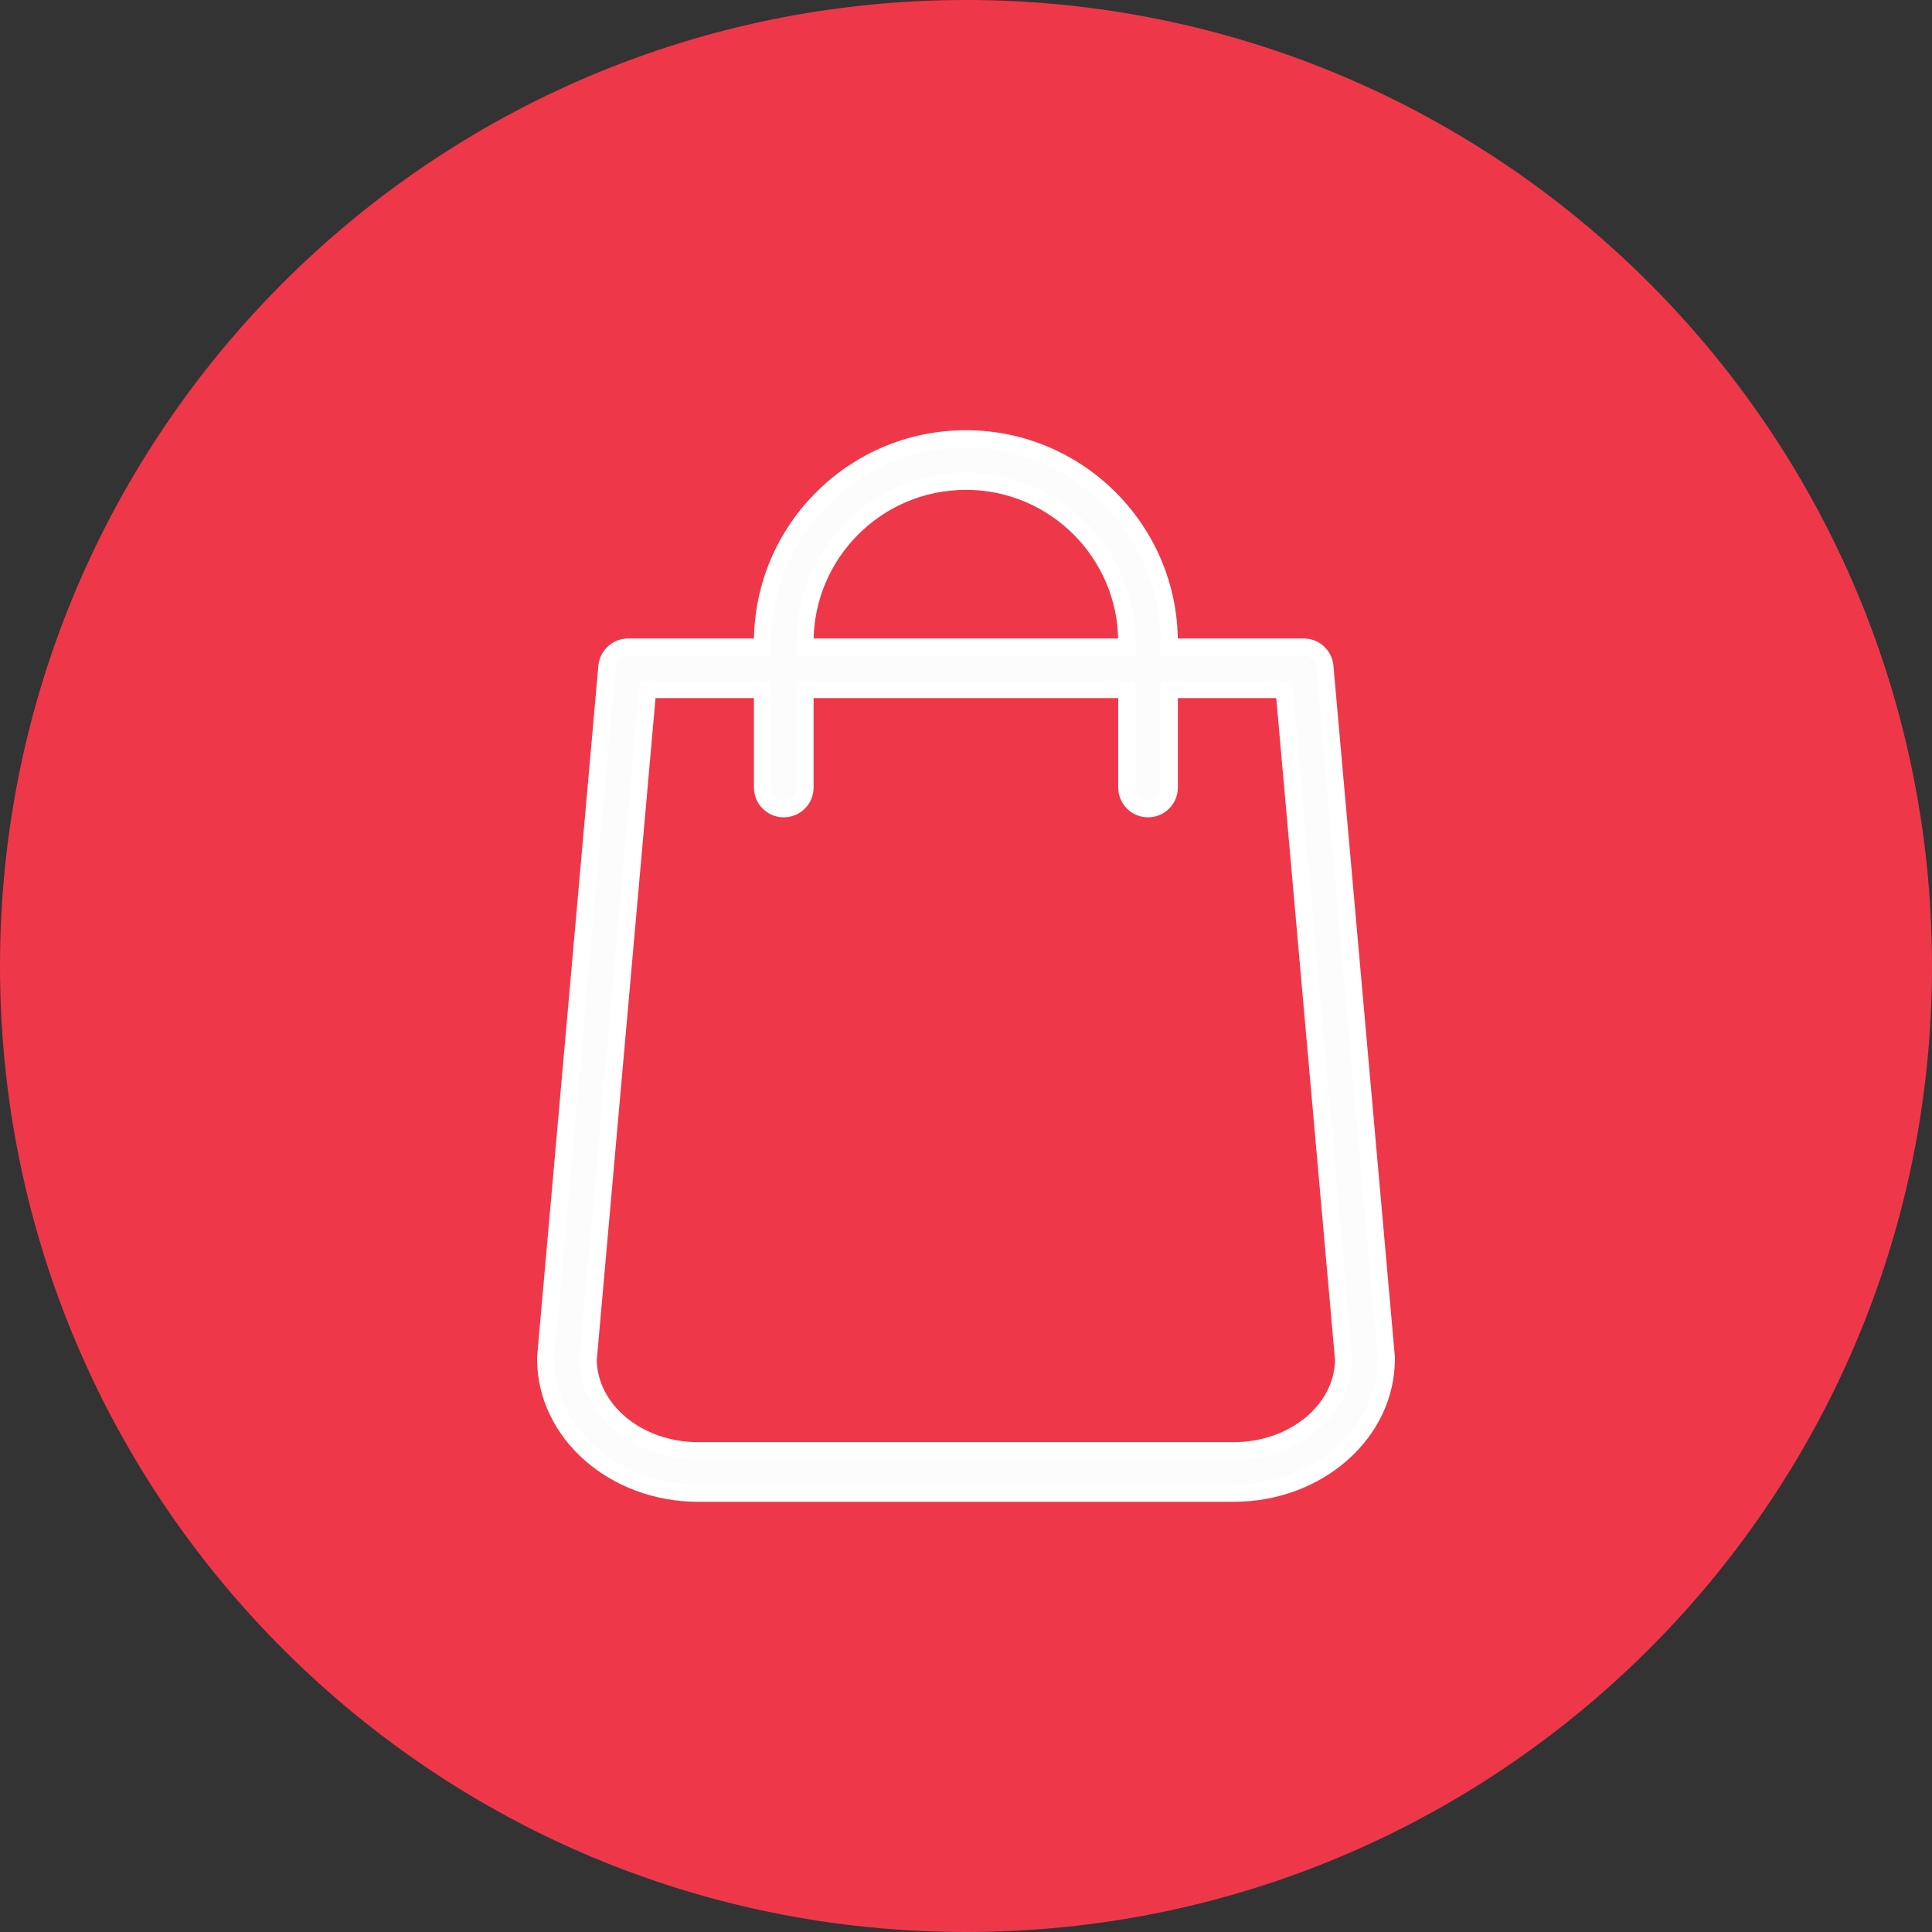 <?xml version="1.0" encoding="UTF-8" standalone="no"?>
<!-- Generator: Adobe Illustrator 16.0.0, SVG Export Plug-In . SVG Version: 6.00 Build 0)  -->

<svg
   xmlns:dc="http://purl.org/dc/elements/1.1/"
   xmlns:cc="http://creativecommons.org/ns#"
   xmlns:rdf="http://www.w3.org/1999/02/22-rdf-syntax-ns#"
   xmlns:svg="http://www.w3.org/2000/svg"
   xmlns="http://www.w3.org/2000/svg"
   xmlns:sodipodi="http://sodipodi.sourceforge.net/DTD/sodipodi-0.dtd"
   xmlns:inkscape="http://www.inkscape.org/namespaces/inkscape"
   version="1.1"
   id="Layer_1"
   x="0px"
   y="0px"
   width="560px"
   height="560px"
   viewBox="0 0 560 560"
   enable-background="new 0 0 560 560"
   xml:space="preserve"
   inkscape:version="0.91 r13725"
   sodipodi:docname="icon-latte-simulation-shopping.svg"><rect x="0" y="0" width="560" height="560" fill="#333333" stroke="none"/><defs
     id="defs9" /><sodipodi:namedview
     pagecolor="#ffffff"
     bordercolor="#666666"
     borderopacity="1"
     objecttolerance="10"
     gridtolerance="10"
     guidetolerance="10"
     inkscape:pageopacity="0"
     inkscape:pageshadow="2"
     inkscape:window-width="640"
     inkscape:window-height="480"
     id="namedview7"
     showgrid="false"
     inkscape:zoom="0.74107143"
     inkscape:cx="280"
     inkscape:cy="280"
     inkscape:current-layer="Layer_1" /><path
     fill="#FDCA75"
     d="M560,280c0,77.828-31.748,148.268-83.008,198.977C426.394,529.023,356.835,560,280,560  s-146.395-30.865-196.992-81.023C31.748,428.268,0,357.828,0,280C0,125.338,125.338,0,280,0C434.661,0,560,125.338,560,280z"
     id="path3"
     style="fill:#ee384a;fill-opacity:1" /><path
     fill="#FCFCFC"
     stroke="#FFFFFF"
     stroke-width="5"
     stroke-miterlimit="10"
     d="M279.969,127.2  c-32.509,0-58.937,26.429-58.937,58.936v1.427h-38.959c-3.164,0-5.832,2.419-6.142,5.583l-17.743,200.197c0,0.186,0,0.372,0,0.558  c0,21.466,19.791,38.898,44.171,38.898h155.281c24.382,0,44.172-17.433,44.172-38.898c0-0.186,0-0.372,0-0.558l-17.806-200.197  c-0.311-3.164-2.915-5.583-6.142-5.583h-38.96v-1.427C338.905,153.629,312.478,127.2,279.969,127.2z M233.317,186.136  c0-25.746,20.906-46.653,46.652-46.653c25.745,0,46.653,20.907,46.653,46.653v1.427h-93.305V186.136L233.317,186.136z   M372.219,199.847l17.247,194.304c-0.186,14.579-14.393,26.366-31.887,26.366h-155.22c-17.495,0-31.701-11.787-31.888-26.366  l17.247-194.304h33.314v28.414c0,3.413,2.73,6.142,6.142,6.142c3.412,0,6.143-2.729,6.143-6.142v-28.414h93.305v28.414  c0,3.413,2.729,6.142,6.141,6.142c3.412,0,6.143-2.729,6.143-6.142v-28.414H372.219L372.219,199.847z"
     id="path5" /></svg>